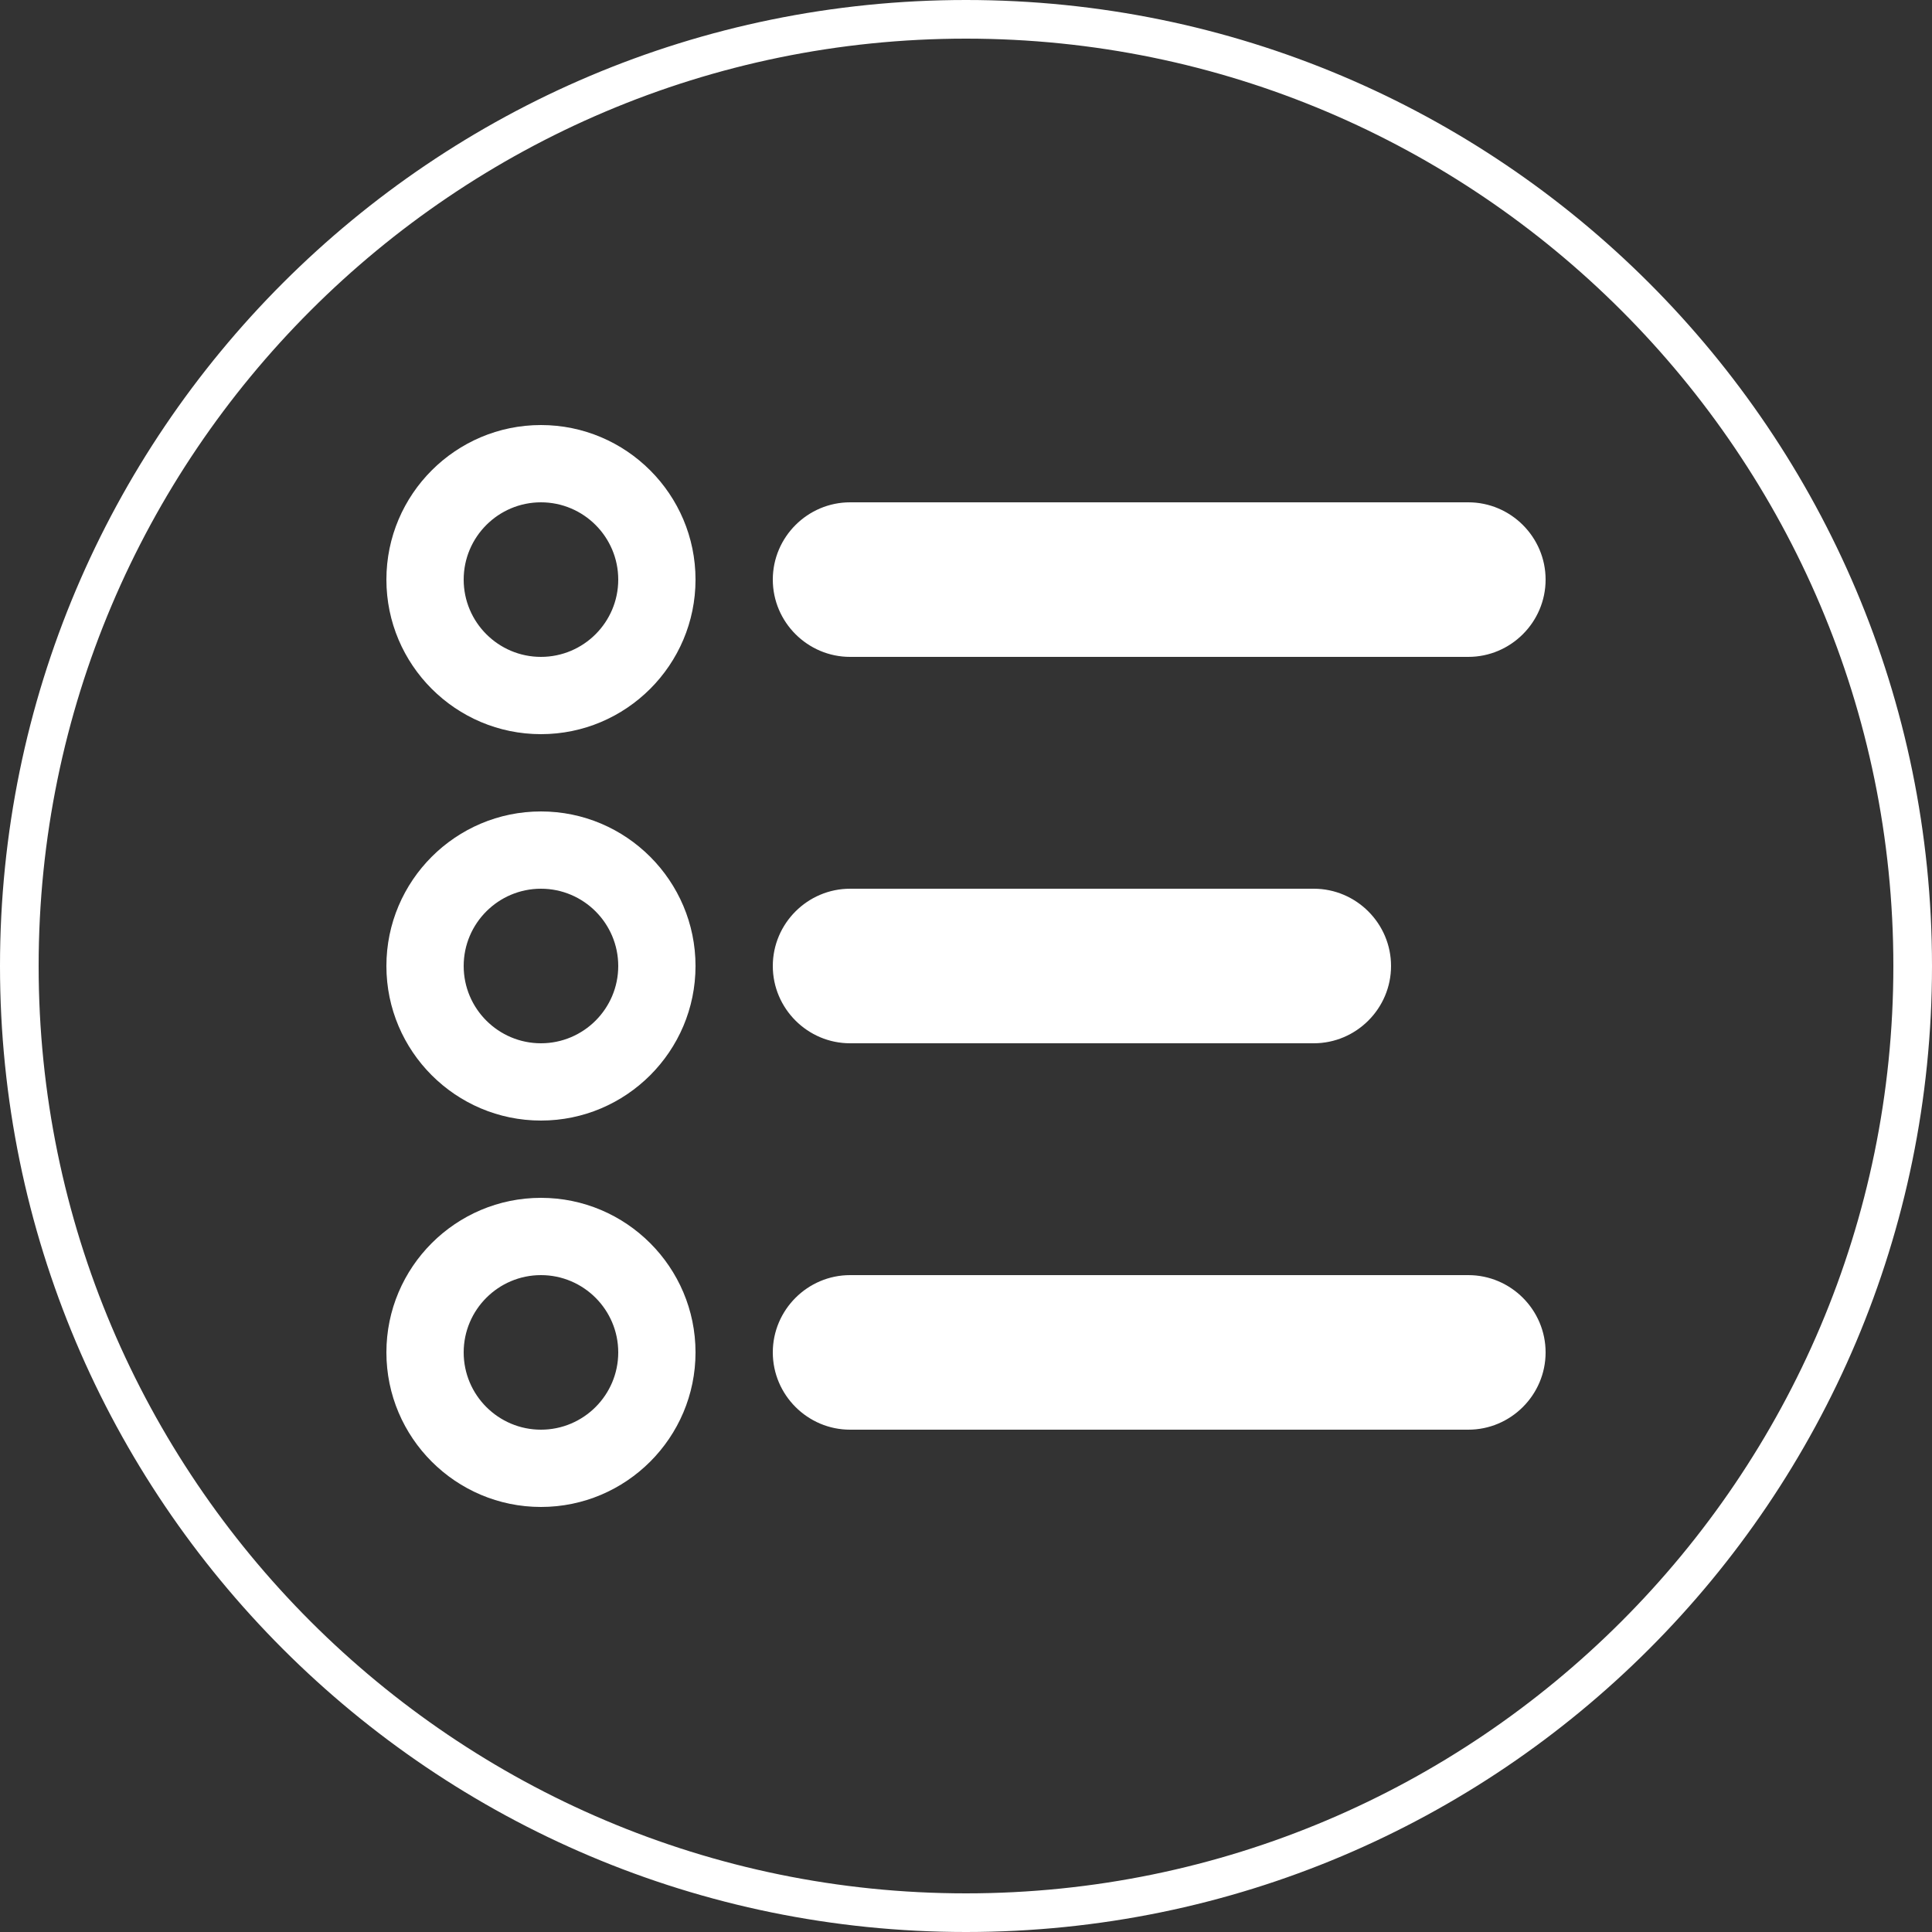 <?xml version="1.0" encoding="utf-8"?>
<!-- Generator: Adobe Illustrator 16.0.0, SVG Export Plug-In . SVG Version: 6.00 Build 0)  -->
<!DOCTYPE svg PUBLIC "-//W3C//DTD SVG 1.1//EN" "http://www.w3.org/Graphics/SVG/1.1/DTD/svg11.dtd">
<svg version="1.1" id="レイヤー_1" xmlns="http://www.w3.org/2000/svg" xmlns:xlink="http://www.w3.org/1999/xlink" x="0px"
	 y="0px" width="100px" height="100px" viewBox="0 0 100 100" enable-background="new 0 0 100 100" xml:space="preserve">
<rect x="0" y="0" width="100" height="100" fill="#333333" stroke="none"/>
<g>
	<path fill="#FFFFFF" d="M50,2c26.467,0,48,21.533,48,48c0,26.467-21.533,48-48,48C23.533,98,2,76.467,2,50C2,23.533,23.533,2,50,2
		 M50,0C22.386,0,0,22.386,0,50s22.386,50,50,50s50-22.386,50-50S77.614,0,50,0L50,0z"/>
	<g>
		<path fill="#FFFFFF" d="M28,22c-4.411,0-8,3.589-8,8s3.589,8,8,8s8-3.589,8-8S32.411,22,28,22z M28,34c-2.206,0-4-1.794-4-4
			c0-2.206,1.794-4,4-4s4,1.794,4,4C32,32.206,30.206,34,28,34z"/>
		<path fill="#FFFFFF" d="M44,34h32c2.2,0,4-1.8,4-4s-1.8-4-4-4H44c-2.2,0-4,1.8-4,4S41.8,34,44,34z"/>
		<path fill="#FFFFFF" d="M28,42c-4.411,0-8,3.589-8,8s3.589,8,8,8s8-3.589,8-8S32.411,42,28,42z M28,54c-2.206,0-4-1.794-4-4
			c0-2.206,1.794-4,4-4s4,1.794,4,4C32,52.206,30.206,54,28,54z"/>
		<path fill="#FFFFFF" d="M68,46H44c-2.2,0-4,1.8-4,4s1.8,4,4,4h24c2.2,0,4-1.8,4-4S70.2,46,68,46z"/>
		<path fill="#FFFFFF" d="M28,62c-4.411,0-8,3.589-8,8s3.589,8,8,8s8-3.589,8-8S32.411,62,28,62z M28,74c-2.206,0-4-1.794-4-4
			c0-2.205,1.794-4,4-4s4,1.795,4,4C32,72.206,30.206,74,28,74z"/>
		<path fill="#FFFFFF" d="M76,66H44c-2.2,0-4,1.8-4,4s1.8,4,4,4h32c2.2,0,4-1.8,4-4S78.2,66,76,66z"/>
	</g>
</g>
</svg>
